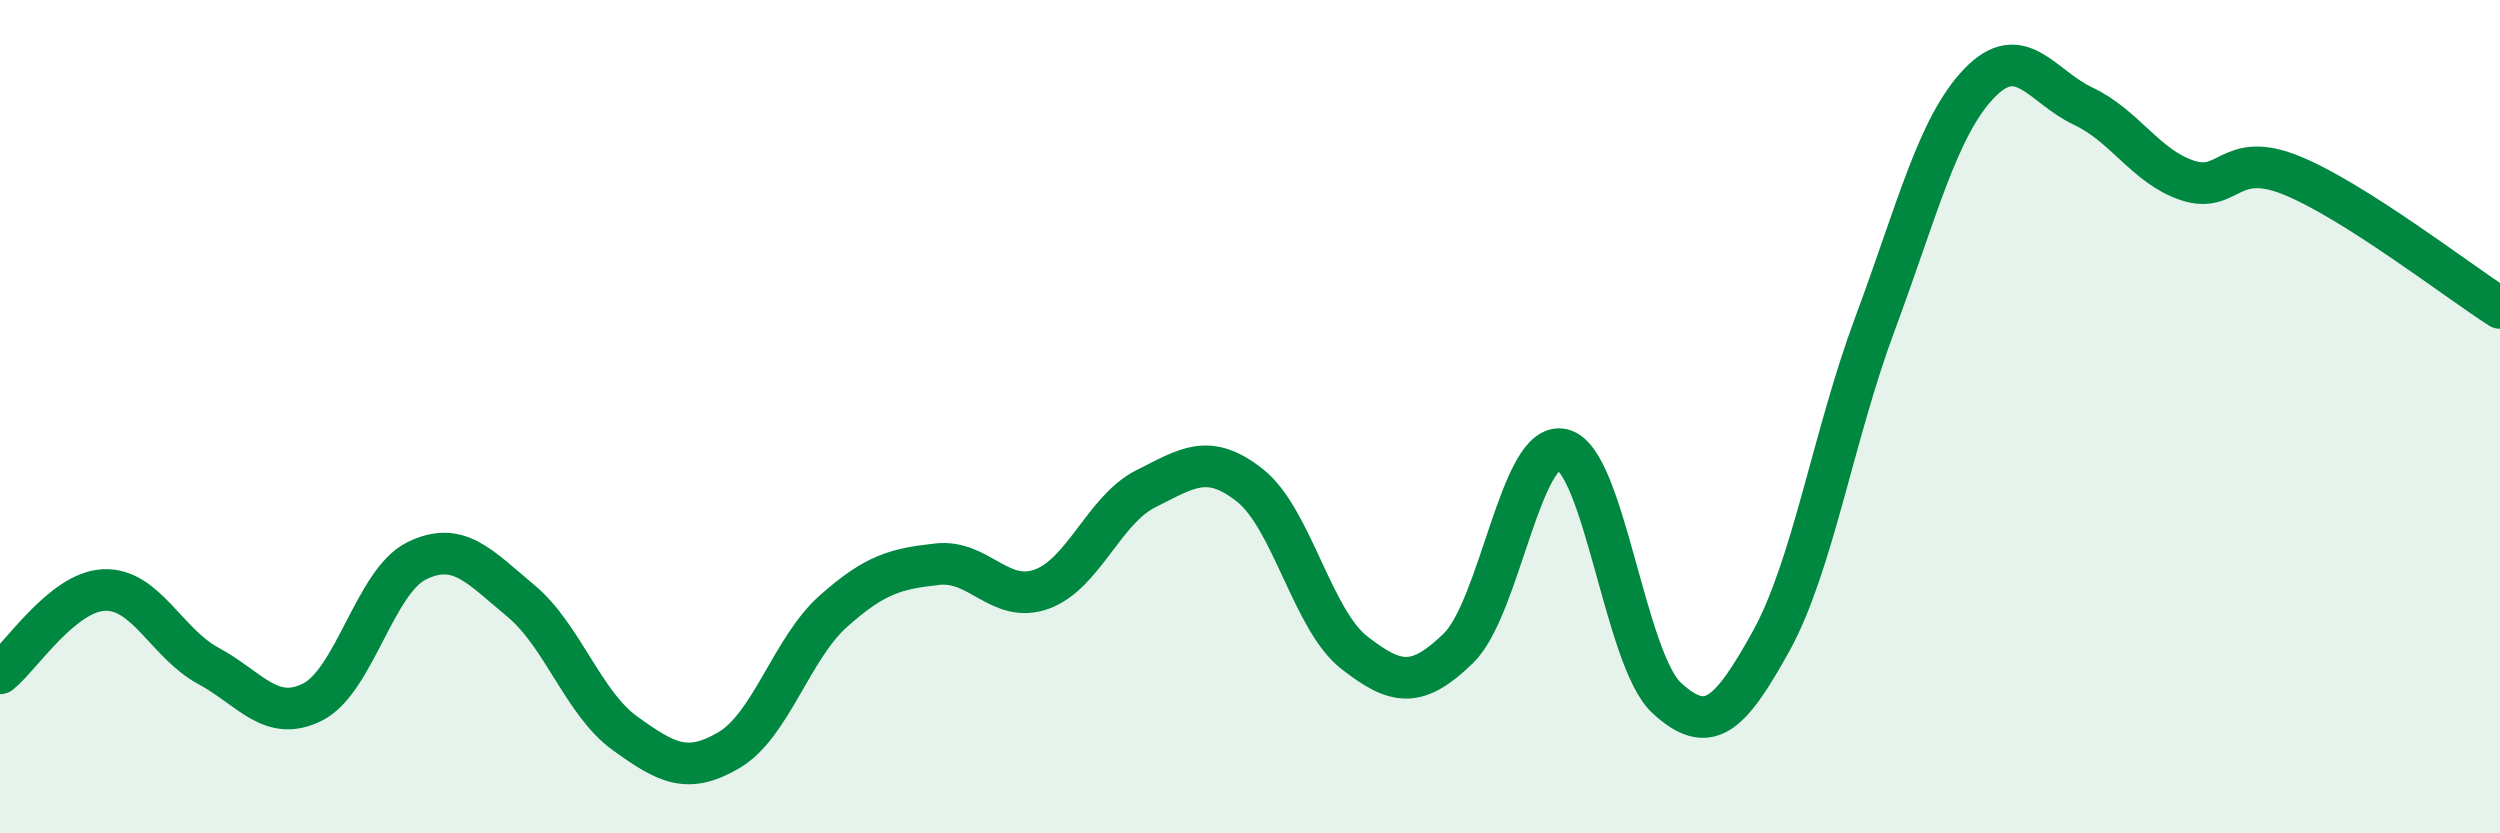 
    <svg width="60" height="20" viewBox="0 0 60 20" xmlns="http://www.w3.org/2000/svg">
      <path
        d="M 0,16.16 C 0.5,15.76 1.5,14.2 2.5,14.16 C 3.5,14.12 4,15.44 5,15.98 C 6,16.52 6.5,17.35 7.5,16.85 C 8.5,16.35 9,13.95 10,13.46 C 11,12.97 11.5,13.59 12.5,14.42 C 13.5,15.25 14,16.88 15,17.6 C 16,18.32 16.5,18.59 17.5,18 C 18.5,17.41 19,15.56 20,14.67 C 21,13.78 21.5,13.65 22.5,13.54 C 23.5,13.43 24,14.5 25,14.14 C 26,13.78 26.5,12.23 27.5,11.73 C 28.5,11.23 29,10.86 30,11.65 C 31,12.44 31.5,14.88 32.5,15.66 C 33.5,16.44 34,16.53 35,15.56 C 36,14.59 36.5,10.55 37.5,10.79 C 38.5,11.03 39,15.83 40,16.75 C 41,17.67 41.5,17.2 42.5,15.4 C 43.5,13.6 44,10.45 45,7.77 C 46,5.09 46.5,3.04 47.5,2 C 48.5,0.96 49,2.08 50,2.55 C 51,3.02 51.5,4 52.5,4.33 C 53.5,4.66 53.5,3.6 55,4.21 C 56.5,4.82 59,6.75 60,7.39L60 20L0 20Z"
        fill="#008740"
        opacity="0.1"
        stroke-linecap="round"
        stroke-linejoin="round"
      />
      <path
        d="M 0,16.16 C 0.5,15.76 1.5,14.2 2.5,14.16 C 3.5,14.12 4,15.44 5,15.98 C 6,16.52 6.5,17.35 7.5,16.85 C 8.5,16.35 9,13.95 10,13.46 C 11,12.97 11.5,13.59 12.5,14.42 C 13.5,15.25 14,16.88 15,17.6 C 16,18.32 16.5,18.59 17.5,18 C 18.5,17.41 19,15.56 20,14.67 C 21,13.78 21.5,13.65 22.5,13.54 C 23.5,13.43 24,14.5 25,14.14 C 26,13.78 26.5,12.23 27.5,11.73 C 28.5,11.23 29,10.86 30,11.65 C 31,12.44 31.5,14.88 32.5,15.66 C 33.5,16.44 34,16.53 35,15.56 C 36,14.59 36.5,10.55 37.5,10.79 C 38.5,11.03 39,15.83 40,16.75 C 41,17.67 41.5,17.2 42.5,15.4 C 43.5,13.6 44,10.45 45,7.77 C 46,5.09 46.5,3.04 47.5,2 C 48.5,0.96 49,2.08 50,2.55 C 51,3.02 51.5,4 52.5,4.33 C 53.5,4.66 53.5,3.6 55,4.21 C 56.5,4.82 59,6.75 60,7.39"
        stroke="#008740"
        stroke-width="1"
        fill="none"
        stroke-linecap="round"
        stroke-linejoin="round"
      />
    </svg>
  